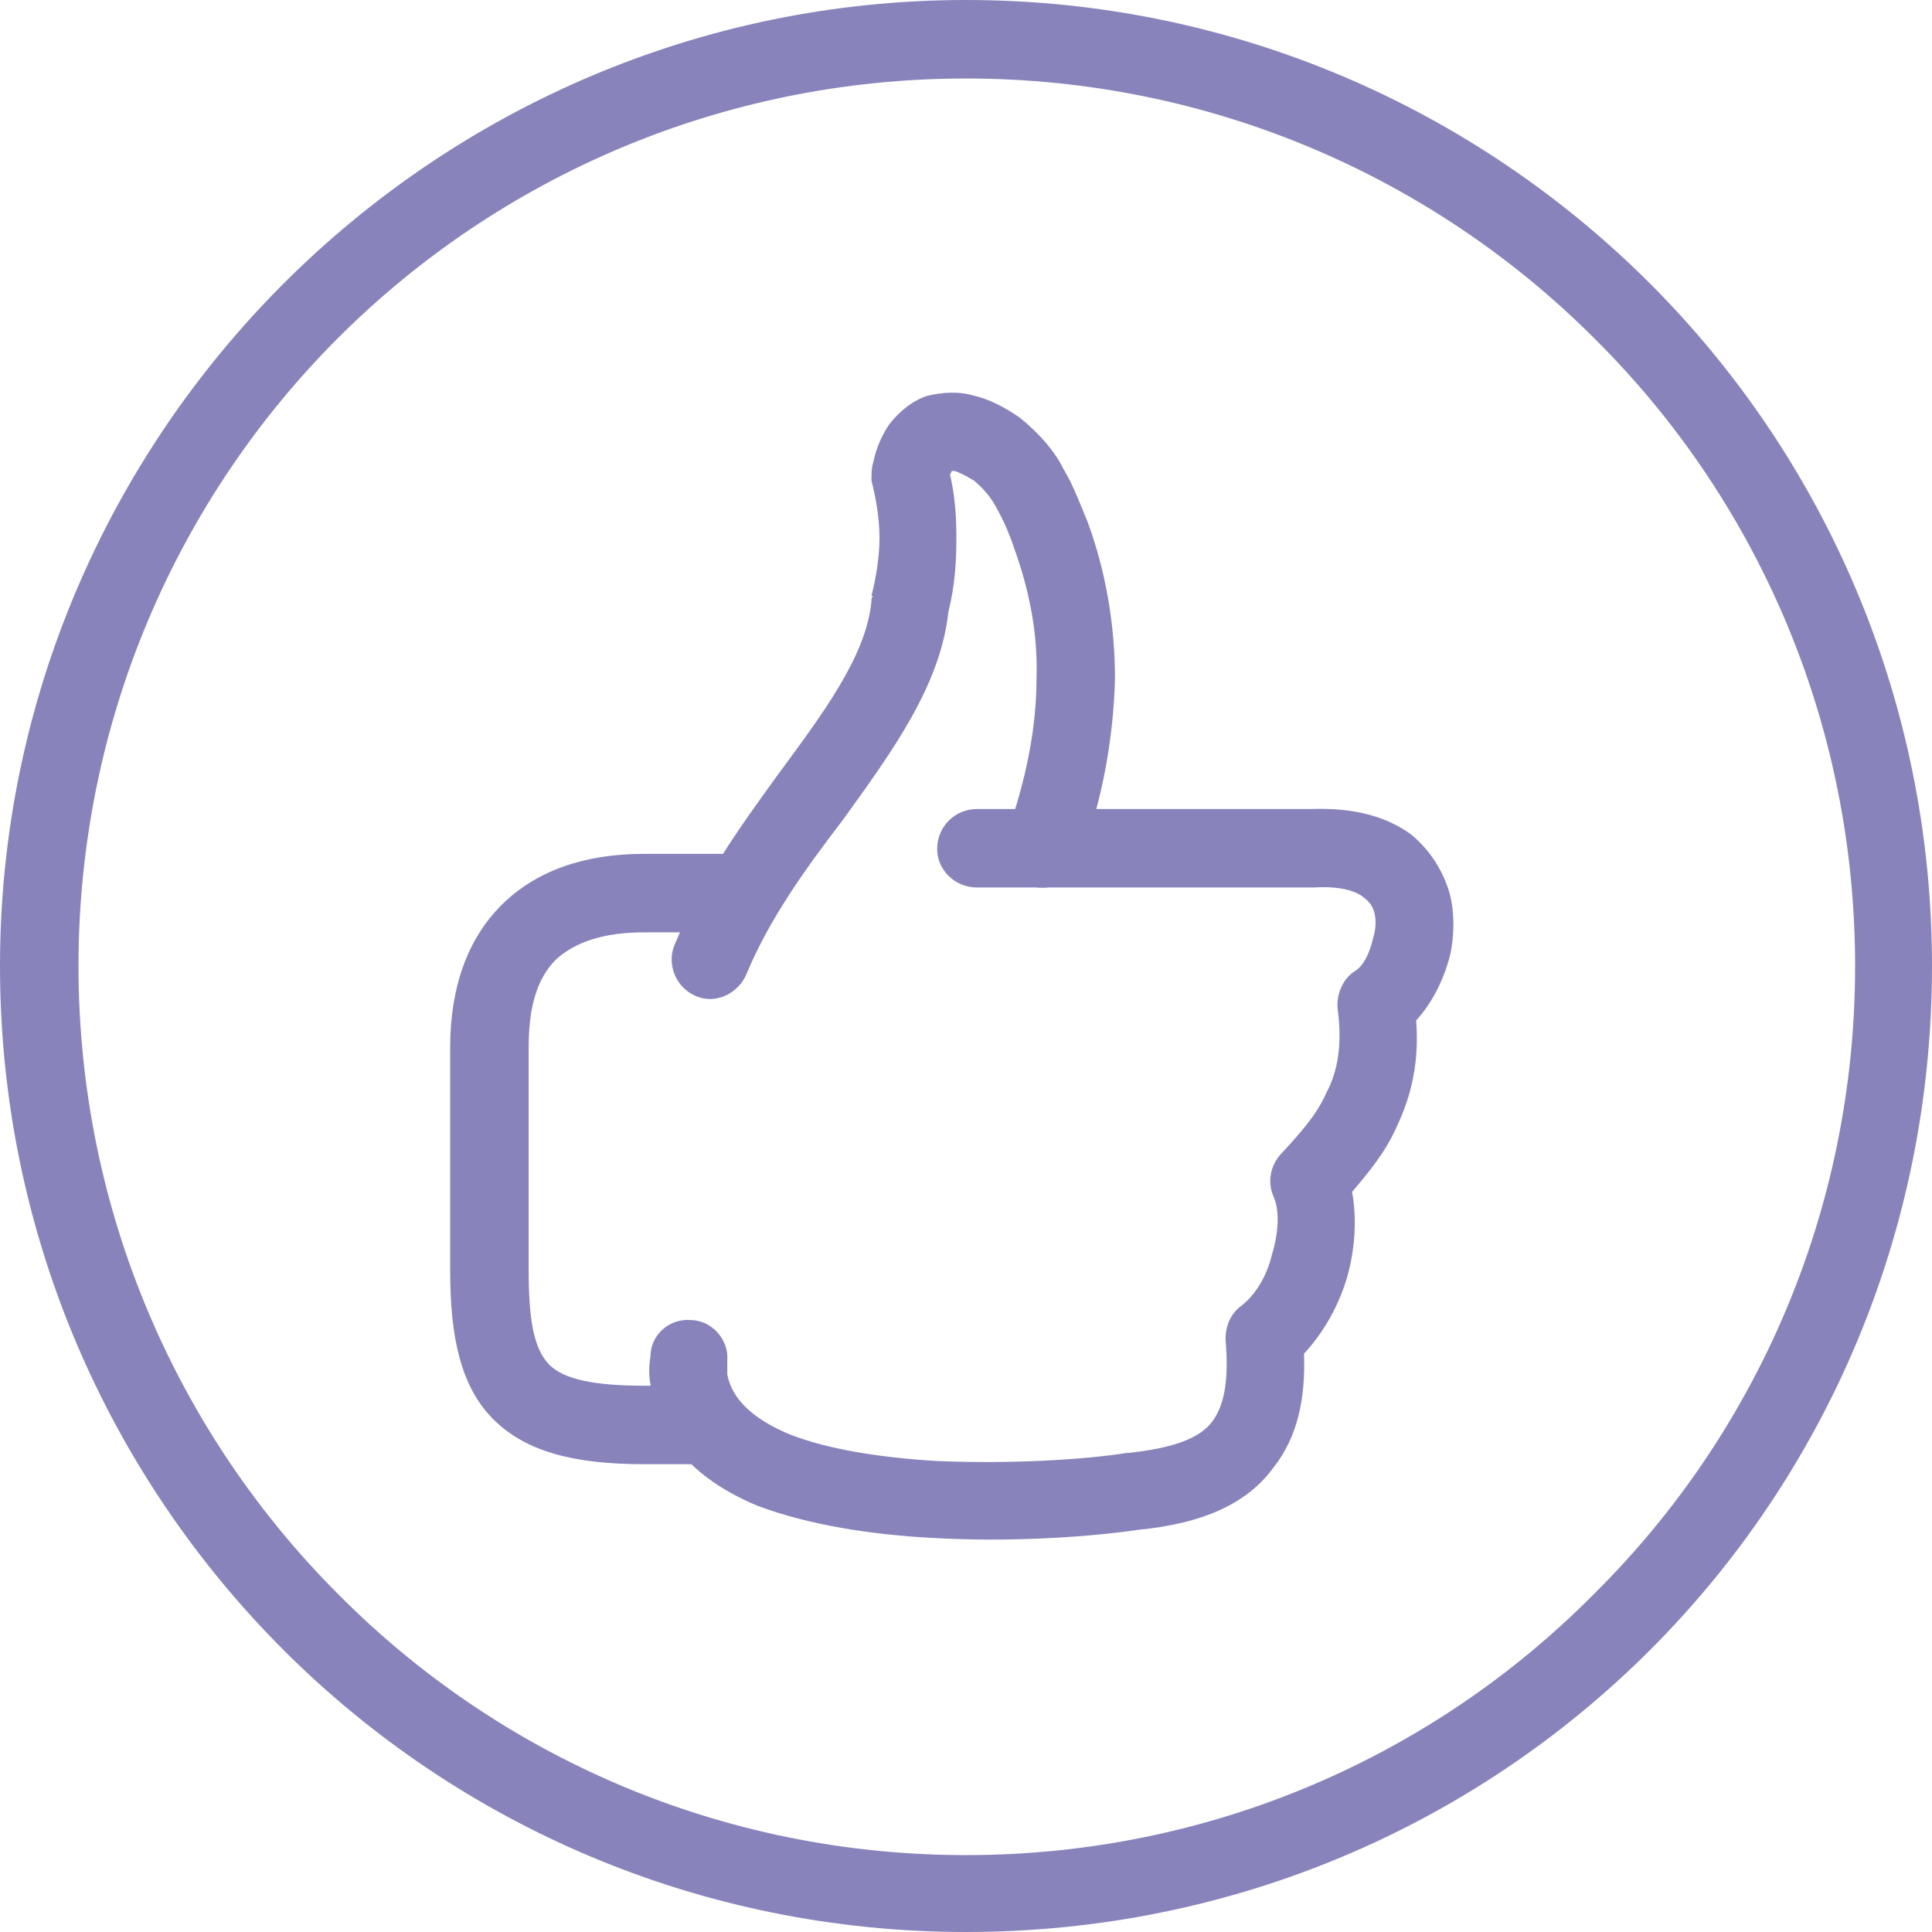 <?xml version="1.0" encoding="UTF-8"?>
<!DOCTYPE svg PUBLIC "-//W3C//DTD SVG 1.1//EN" "http://www.w3.org/Graphics/SVG/1.1/DTD/svg11.dtd">
<!-- Creator: CorelDRAW X7 -->
<svg xmlns="http://www.w3.org/2000/svg" xml:space="preserve" width="37.792mm" height="37.792mm" version="1.1" style="shape-rendering:geometricPrecision; text-rendering:geometricPrecision; image-rendering:optimizeQuality; fill-rule:evenodd; clip-rule:evenodd"
viewBox="0 0 1206 1206"
 xmlns:xlink="http://www.w3.org/1999/xlink">
 <defs>
  <style type="text/css">
   <![CDATA[
    .fil0 {fill:#8884BB;fill-rule:nonzero}
    .fil1 {fill:#8884BB;fill-rule:nonzero}
   ]]>
  </style>
 </defs>
 <g id="Слой_x0020_1">
  <path class="fil0" d="M603 0c167,0 318,68 427,177 109,109 176,260 176,426 0,167 -67,318 -176,427 -109,109 -260,176 -427,176 -166,0 -317,-67 -426,-176 -109,-109 -177,-260 -177,-427 0,-166 68,-317 177,-426 109,-109 260,-177 426,-177zm392 211c-100,-100 -239,-162 -392,-162 -153,0 -292,62 -392,162 -100,100 -162,239 -162,392 0,153 62,292 162,392 100,101 239,163 392,163 153,0 292,-62 392,-163 101,-100 163,-239 163,-392 0,-153 -62,-292 -163,-392z"/>
  <path class="fil1" d="M438 865c13,0 24,11 24,25 0,13 -11,24 -24,24l-36 0c-44,0 -74,-8 -94,-28 -20,-20 -27,-50 -27,-93l0 -139c0,-38 11,-68 32,-89 21,-21 51,-32 89,-32l58 0c14,0 25,11 25,24 0,14 -11,25 -25,25l-58 0c-25,0 -43,6 -55,17 -12,12 -17,30 -17,55l0 139c0,30 3,49 13,59 9,9 28,13 59,13l36 0z"/>
  <path class="fil1" d="M466 608c-5,12 -19,19 -31,14 -13,-5 -19,-20 -14,-32 16,-39 41,-74 65,-107 28,-38 55,-74 58,-108 0,-1 0,-2 1,-3l-1 0c3,-12 5,-25 5,-36l0 0c0,-12 -2,-24 -5,-36 0,-4 0,-8 1,-11l0 0c2,-10 6,-18 10,-24 7,-9 15,-15 24,-18 9,-2 19,-3 29,0 9,2 19,7 29,14 12,10 21,20 27,32 6,10 10,21 15,33 11,30 17,63 17,98 -1,35 -7,73 -22,114 -4,12 -18,19 -31,15 -13,-5 -19,-19 -15,-31 13,-36 19,-69 19,-98 1,-30 -5,-57 -14,-82 -3,-9 -7,-18 -11,-25 -3,-6 -8,-12 -14,-17 -5,-3 -9,-5 -12,-6l-2 0c0,0 0,1 -1,2 3,13 4,26 4,39l0 1c0,15 -1,30 -5,46 -5,46 -35,87 -66,130 -23,30 -46,62 -60,96zm128 -314c0,0 0,0 0,0l0 0z"/>
  <path class="fil1" d="M610 554c-14,0 -25,-11 -25,-24 0,-14 11,-25 25,-25l207 0 1 0c28,-1 48,5 63,16 12,10 20,23 24,37 3,12 3,26 0,39 -4,15 -11,29 -21,40 2,26 -3,47 -12,66 -7,16 -17,28 -28,41 3,16 2,35 -3,53 -5,17 -14,34 -27,48 1,28 -4,52 -19,71 -16,22 -43,35 -85,39l0 0c-27,4 -77,8 -128,5 -38,-2 -77,-8 -109,-20 -36,-15 -62,-39 -67,-76 -1,-5 -1,-11 0,-17 0,-14 12,-24 25,-23 13,0 24,12 23,25 0,3 0,6 0,9 3,16 17,28 38,37 25,10 59,15 93,17 47,2 93,-1 118,-5l0 0 1 0c28,-3 45,-9 53,-20 8,-11 10,-28 8,-51l0 0c0,-8 3,-16 10,-21 9,-7 16,-19 19,-32 4,-13 5,-27 1,-36 -4,-9 -2,-19 4,-26 12,-13 23,-25 29,-39 7,-13 10,-30 7,-52l0 0c-1,-9 3,-19 11,-24 5,-3 9,-11 11,-20 2,-6 2,-12 1,-16 -1,-4 -3,-7 -7,-10 -5,-4 -15,-7 -31,-6 -1,0 -2,0 -3,0l-207 0z"/>
 </g>
</svg>
